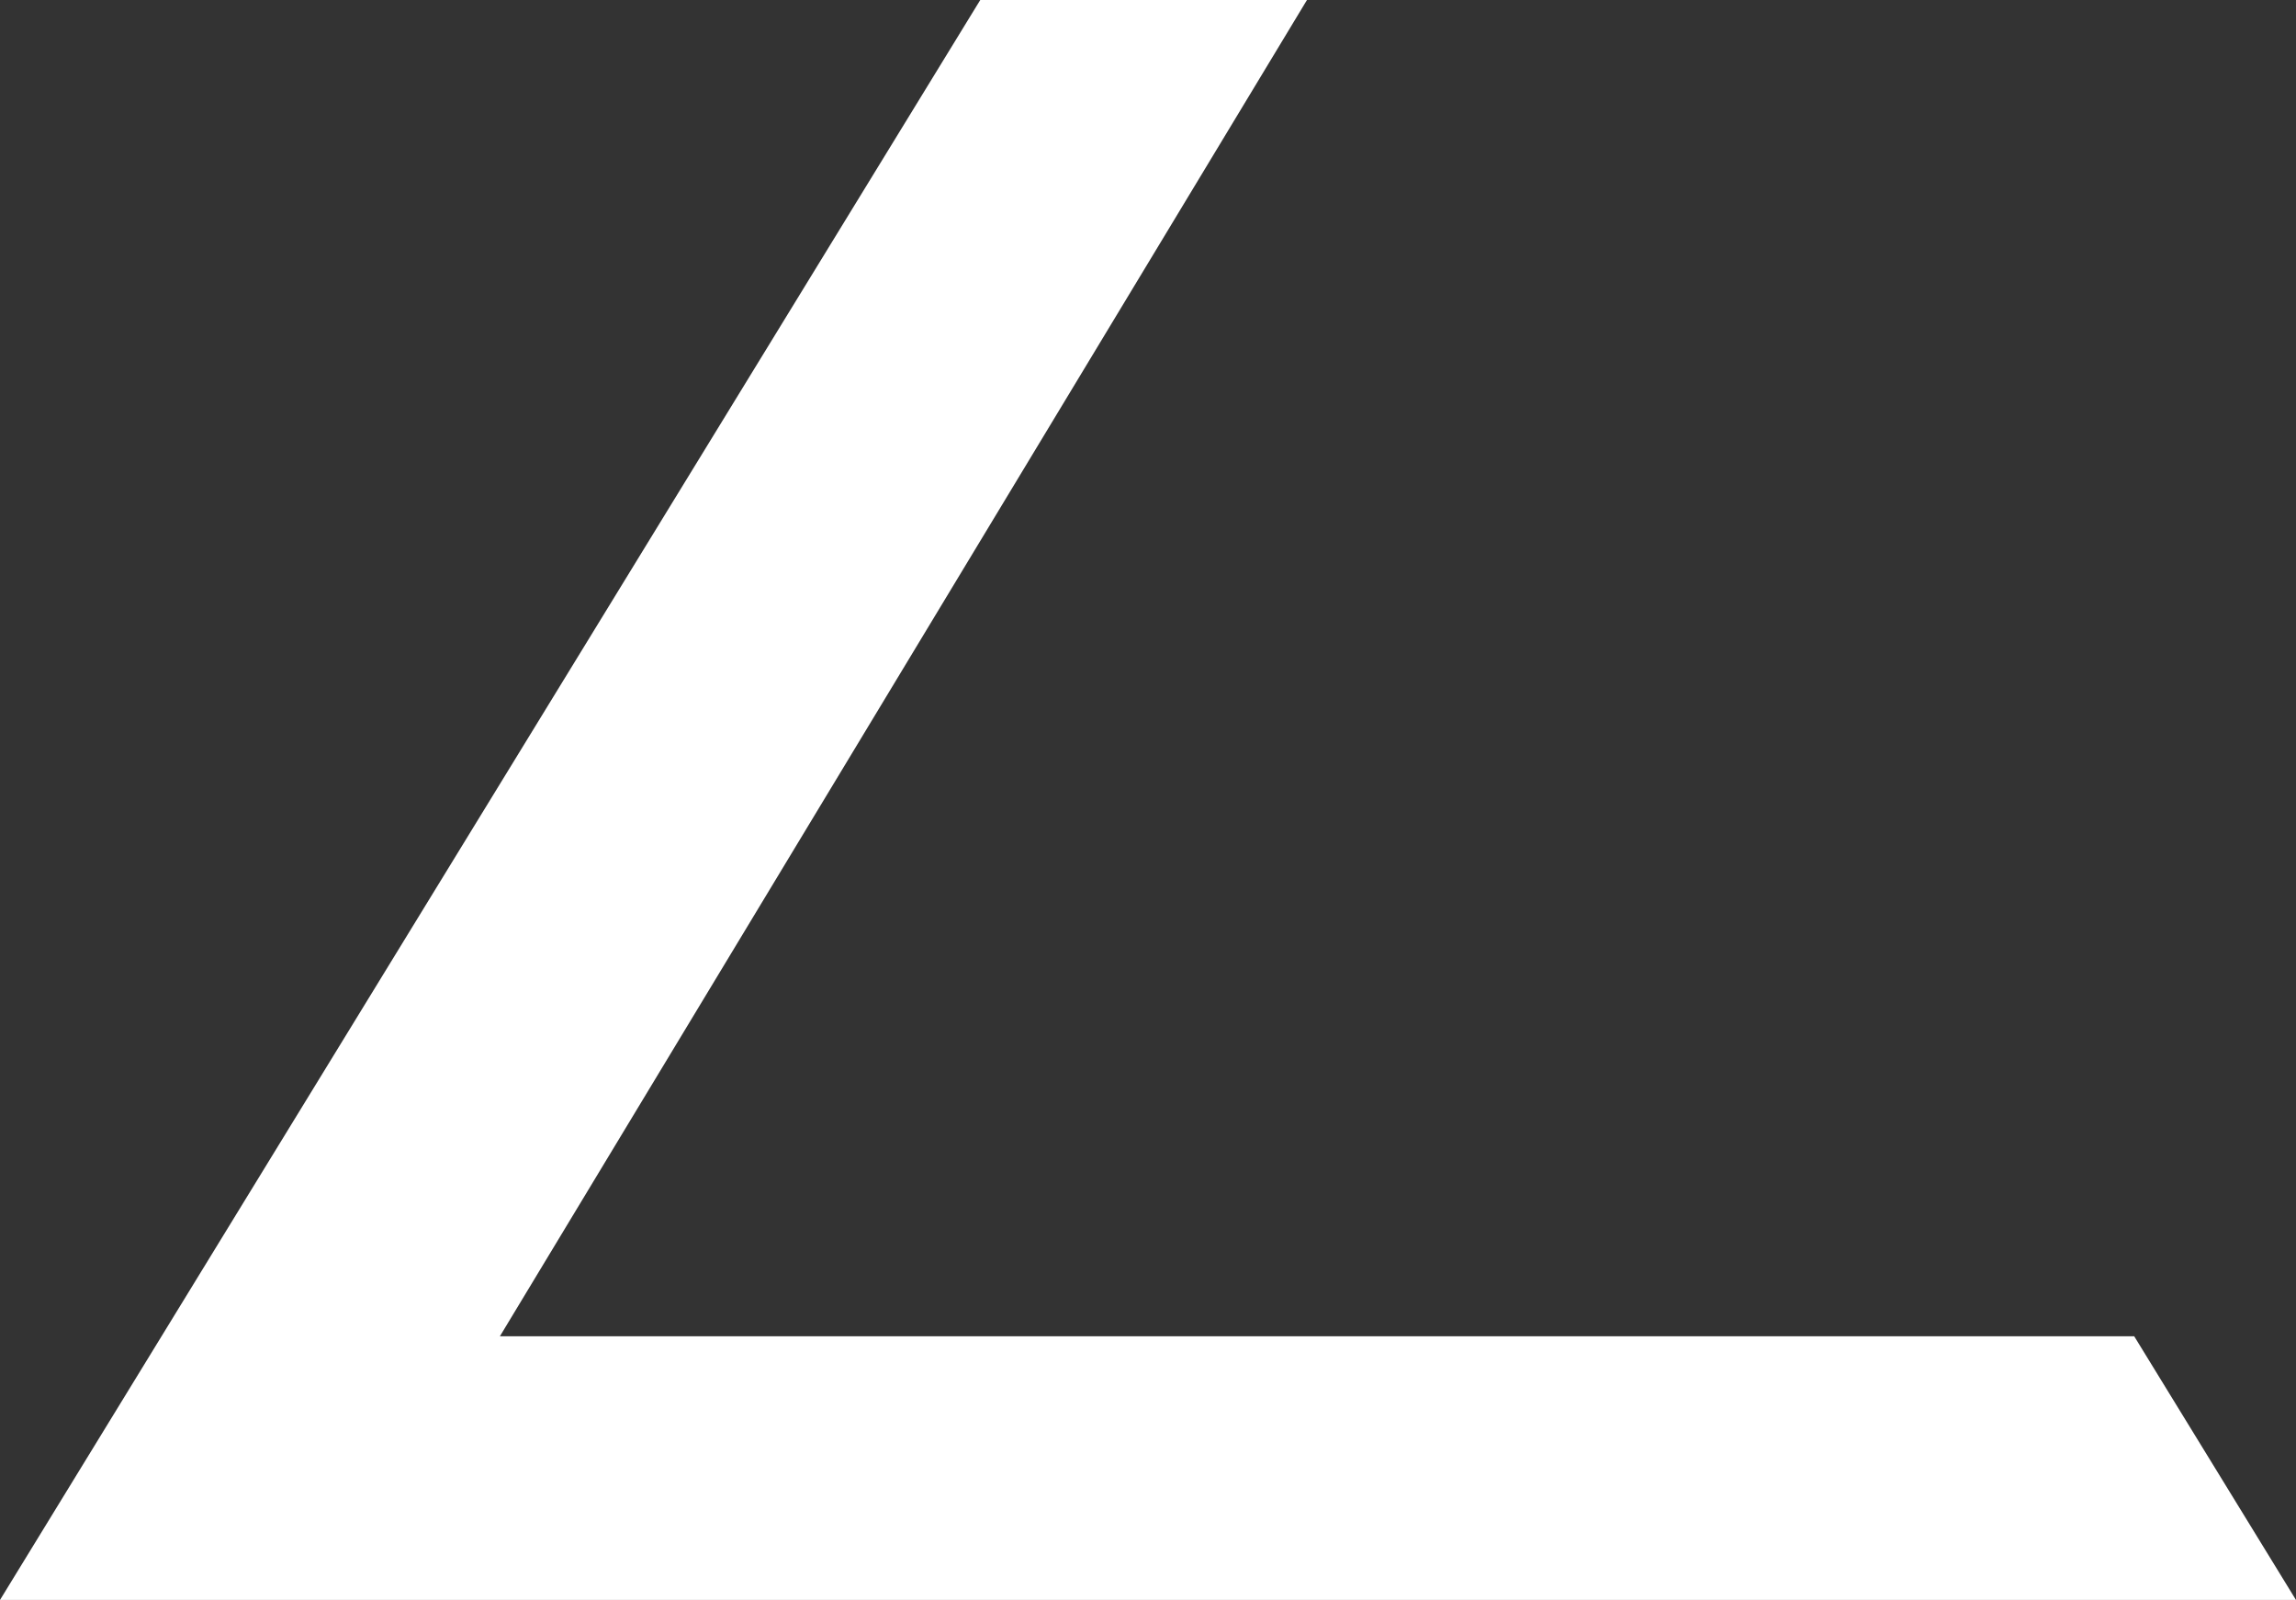 <svg xmlns="http://www.w3.org/2000/svg" xmlns:xlink="http://www.w3.org/1999/xlink" width="180.962" height="126.091" viewBox="0 0 180.962 126.091" fill="none"><rect x="0" y="0" width="180.962" height="126.091" fill="#333333" stroke="none"/><path id="Vector_4" d="M39.4 105.31L103.01 0L77.26 0L0 126.09L180.96 126.09L168.21 105.31L39.4 105.31Z" fill="#FFFFFF" fill-opacity="1" fill-rule="nonzero"></path></svg>